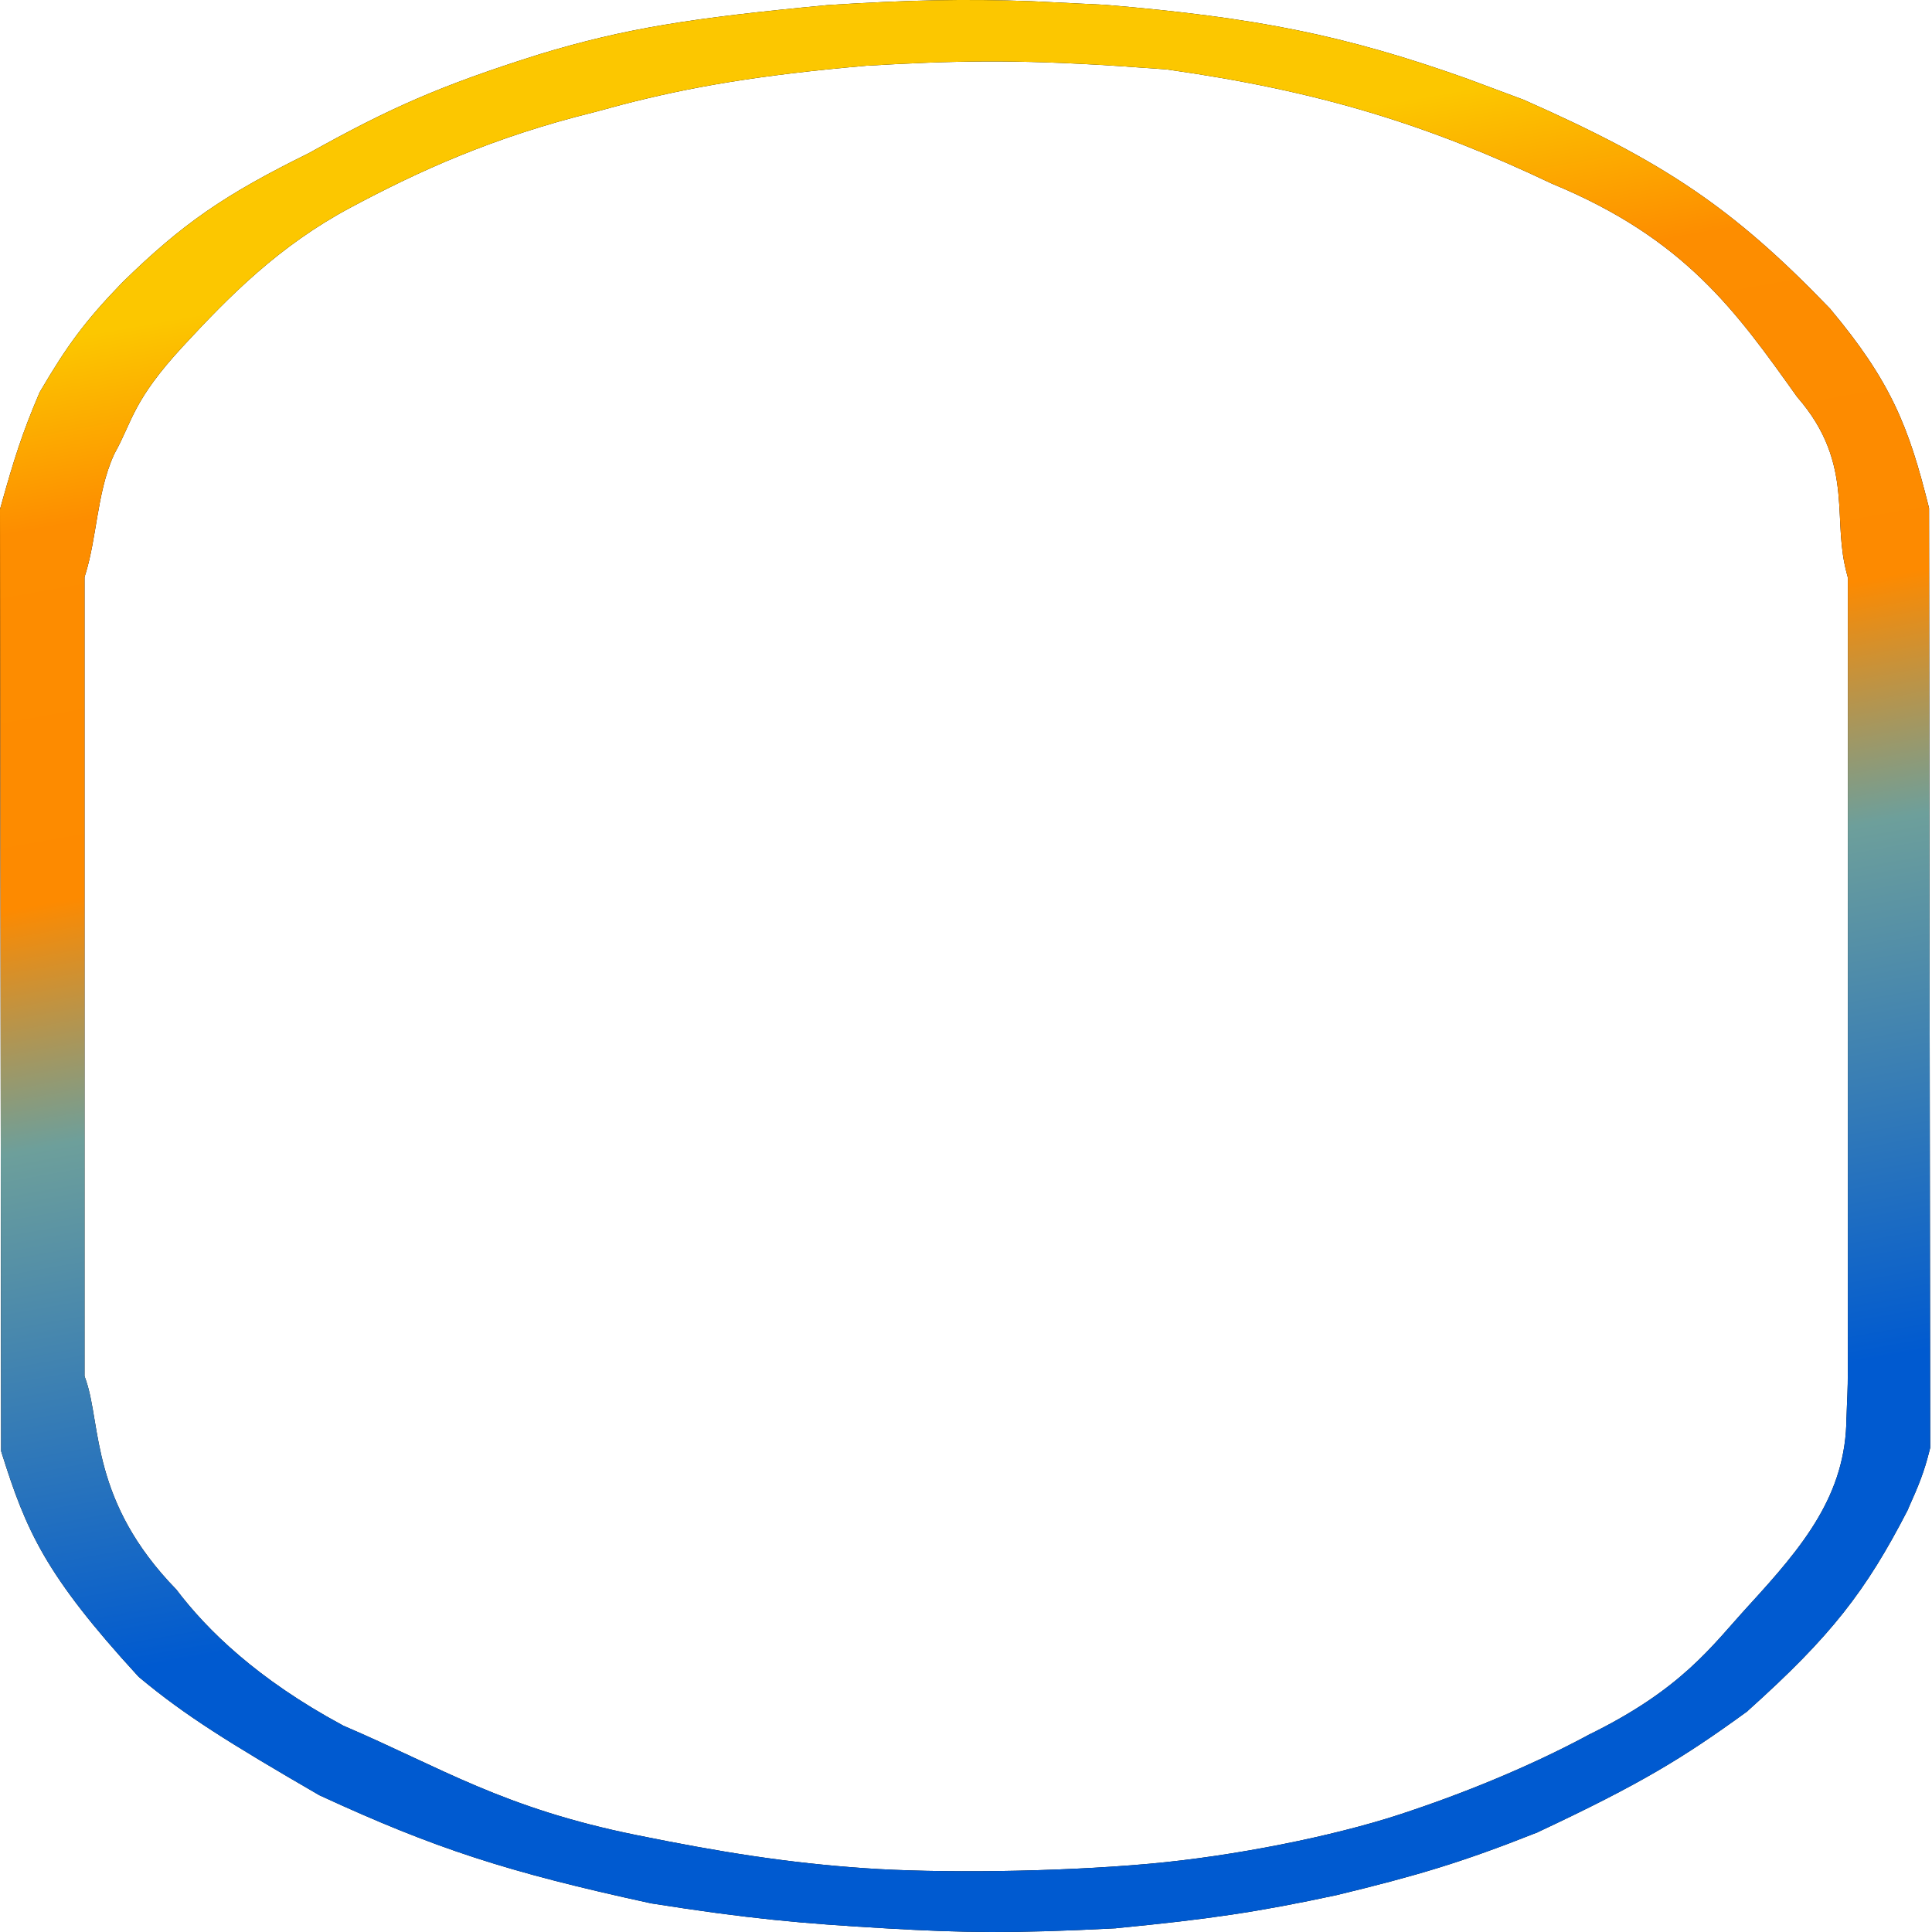 <svg width="32" height="32" viewBox="0 0 32 32" fill="none" xmlns="http://www.w3.org/2000/svg">
<path d="M17.084 0.02L18.31 0.08L18.322 0.081C20.786 0.289 22.261 0.577 24.299 1.303L25.211 1.643L25.222 1.646L25.233 1.651C27.569 2.683 28.707 3.446 30.3 5.101L30.312 5.113L30.323 5.127C30.811 5.711 31.139 6.198 31.384 6.71C31.627 7.219 31.78 7.734 31.936 8.356L31.951 8.417L31.97 23.98L31.955 24.04C31.869 24.382 31.778 24.607 31.608 24.984L31.604 24.998L31.598 25.01C30.906 26.354 30.328 27.099 28.956 28.33L28.938 28.348L28.916 28.363C27.886 29.111 27.183 29.544 25.472 30.346L25.459 30.354L25.444 30.358C24.201 30.851 23.466 31.067 22.148 31.387L22.135 31.39C20.834 31.669 20.027 31.788 18.498 31.936L18.486 31.938L18.476 31.939C16.778 32.027 15.946 32.013 14.697 31.941C13.278 31.86 12.379 31.778 10.8 31.528L10.786 31.526L10.773 31.523C8.393 31.006 7.189 30.611 5.312 29.745L5.29 29.735L5.271 29.724C3.79 28.865 3.067 28.414 2.326 27.798L2.3 27.776L2.277 27.752C1.527 26.934 1.06 26.331 0.733 25.77C0.404 25.203 0.229 24.699 0.042 24.11L0.019 24.037L0 8.435L0.019 8.368C0.234 7.597 0.369 7.174 0.643 6.53L0.655 6.5L0.672 6.472C1.108 5.729 1.405 5.321 2.023 4.682L2.033 4.672C3.023 3.704 3.716 3.226 5.111 2.539C6.446 1.795 7.281 1.42 8.929 0.901L8.934 0.899C10.358 0.468 11.449 0.298 13.688 0.086L13.695 0.085L13.704 0.084C15.05 -0 15.958 -0.021 17.084 0.02ZM18.529 1.094C16.809 0.982 15.794 1.005 14.361 1.088H14.354L14.346 1.089C12.546 1.246 11.428 1.443 10.313 1.731L9.834 1.86C8.161 2.274 6.935 2.835 5.81 3.436C4.626 4.067 3.804 4.899 3.025 5.742C2.2 6.636 2.197 6.968 1.905 7.497L1.896 7.514L1.888 7.531C1.737 7.859 1.668 8.232 1.612 8.556C1.553 8.901 1.508 9.203 1.422 9.487L1.4 9.558V22.793L1.427 22.871C1.678 23.612 1.502 24.872 2.921 26.328C3.431 27.003 4.269 27.817 5.664 28.57L5.684 28.581L5.704 28.59C7.323 29.285 8.336 29.948 10.544 30.395C11.938 30.678 13.043 30.855 14.333 30.944C15.511 31.026 17.472 31.01 19.032 30.87C20.445 30.744 22.086 30.412 23.177 30.055C24.249 29.704 25.338 29.257 26.297 28.743L26.296 28.742C27.864 27.978 28.347 27.266 28.961 26.596C29.859 25.615 30.578 24.764 30.583 23.479L30.584 23.48C30.594 23.147 30.606 23.055 30.606 22.695V9.565L30.589 9.501C30.531 9.285 30.506 9.078 30.491 8.862C30.478 8.671 30.471 8.394 30.449 8.172C30.4 7.664 30.258 7.137 29.765 6.573C28.756 5.157 27.907 3.952 25.707 3.043C23.663 2.071 21.868 1.51 19.345 1.153L19.314 1.149L18.529 1.094Z" fill="black"/>
<path d="M17.084 0.02L18.31 0.08L18.322 0.081C20.786 0.289 22.261 0.577 24.299 1.303L25.211 1.643L25.222 1.646L25.233 1.651C27.569 2.683 28.707 3.446 30.3 5.101L30.312 5.113L30.323 5.127C30.811 5.711 31.139 6.198 31.384 6.71C31.627 7.219 31.78 7.734 31.936 8.356L31.951 8.417L31.97 23.98L31.955 24.04C31.869 24.382 31.778 24.607 31.608 24.984L31.604 24.998L31.598 25.01C30.906 26.354 30.328 27.099 28.956 28.33L28.938 28.348L28.916 28.363C27.886 29.111 27.183 29.544 25.472 30.346L25.459 30.354L25.444 30.358C24.201 30.851 23.466 31.067 22.148 31.387L22.135 31.39C20.834 31.669 20.027 31.788 18.498 31.936L18.486 31.938L18.476 31.939C16.778 32.027 15.946 32.013 14.697 31.941C13.278 31.86 12.379 31.778 10.8 31.528L10.786 31.526L10.773 31.523C8.393 31.006 7.189 30.611 5.312 29.745L5.29 29.735L5.271 29.724C3.79 28.865 3.067 28.414 2.326 27.798L2.3 27.776L2.277 27.752C1.527 26.934 1.06 26.331 0.733 25.77C0.404 25.203 0.229 24.699 0.042 24.11L0.019 24.037L0 8.435L0.019 8.368C0.234 7.597 0.369 7.174 0.643 6.53L0.655 6.5L0.672 6.472C1.108 5.729 1.405 5.321 2.023 4.682L2.033 4.672C3.023 3.704 3.716 3.226 5.111 2.539C6.446 1.795 7.281 1.42 8.929 0.901L8.934 0.899C10.358 0.468 11.449 0.298 13.688 0.086L13.695 0.085L13.704 0.084C15.05 -0 15.958 -0.021 17.084 0.02ZM18.529 1.094C16.809 0.982 15.794 1.005 14.361 1.088H14.354L14.346 1.089C12.546 1.246 11.428 1.443 10.313 1.731L9.834 1.86C8.161 2.274 6.935 2.835 5.81 3.436C4.626 4.067 3.804 4.899 3.025 5.742C2.2 6.636 2.197 6.968 1.905 7.497L1.896 7.514L1.888 7.531C1.737 7.859 1.668 8.232 1.612 8.556C1.553 8.901 1.508 9.203 1.422 9.487L1.4 9.558V22.793L1.427 22.871C1.678 23.612 1.502 24.872 2.921 26.328C3.431 27.003 4.269 27.817 5.664 28.57L5.684 28.581L5.704 28.59C7.323 29.285 8.336 29.948 10.544 30.395C11.938 30.678 13.043 30.855 14.333 30.944C15.511 31.026 17.472 31.01 19.032 30.87C20.445 30.744 22.086 30.412 23.177 30.055C24.249 29.704 25.338 29.257 26.297 28.743L26.296 28.742C27.864 27.978 28.347 27.266 28.961 26.596C29.859 25.615 30.578 24.764 30.583 23.479L30.584 23.48C30.594 23.147 30.606 23.055 30.606 22.695V9.565L30.589 9.501C30.531 9.285 30.506 9.078 30.491 8.862C30.478 8.671 30.471 8.394 30.449 8.172C30.4 7.664 30.258 7.137 29.765 6.573C28.756 5.157 27.907 3.952 25.707 3.043C23.663 2.071 21.868 1.51 19.345 1.153L19.314 1.149L18.529 1.094Z" fill="url(#paint0_linear_100_55)"/>
<defs>
<linearGradient id="paint0_linear_100_55" x1="-0.549" y1="-0.289" x2="6.363" y2="38.581" gradientUnits="userSpaceOnUse">
<stop offset="0.154" stop-color="#FCC700"/>
<stop offset="0.231" stop-color="#FD8D00"/>
<stop offset="0.386" stop-color="#FD8A00"/>
<stop offset="0.487" stop-color="#6D9F9B"/>
<stop offset="0.709" stop-color="#005AD0"/>
</linearGradient>
</defs>
</svg>
